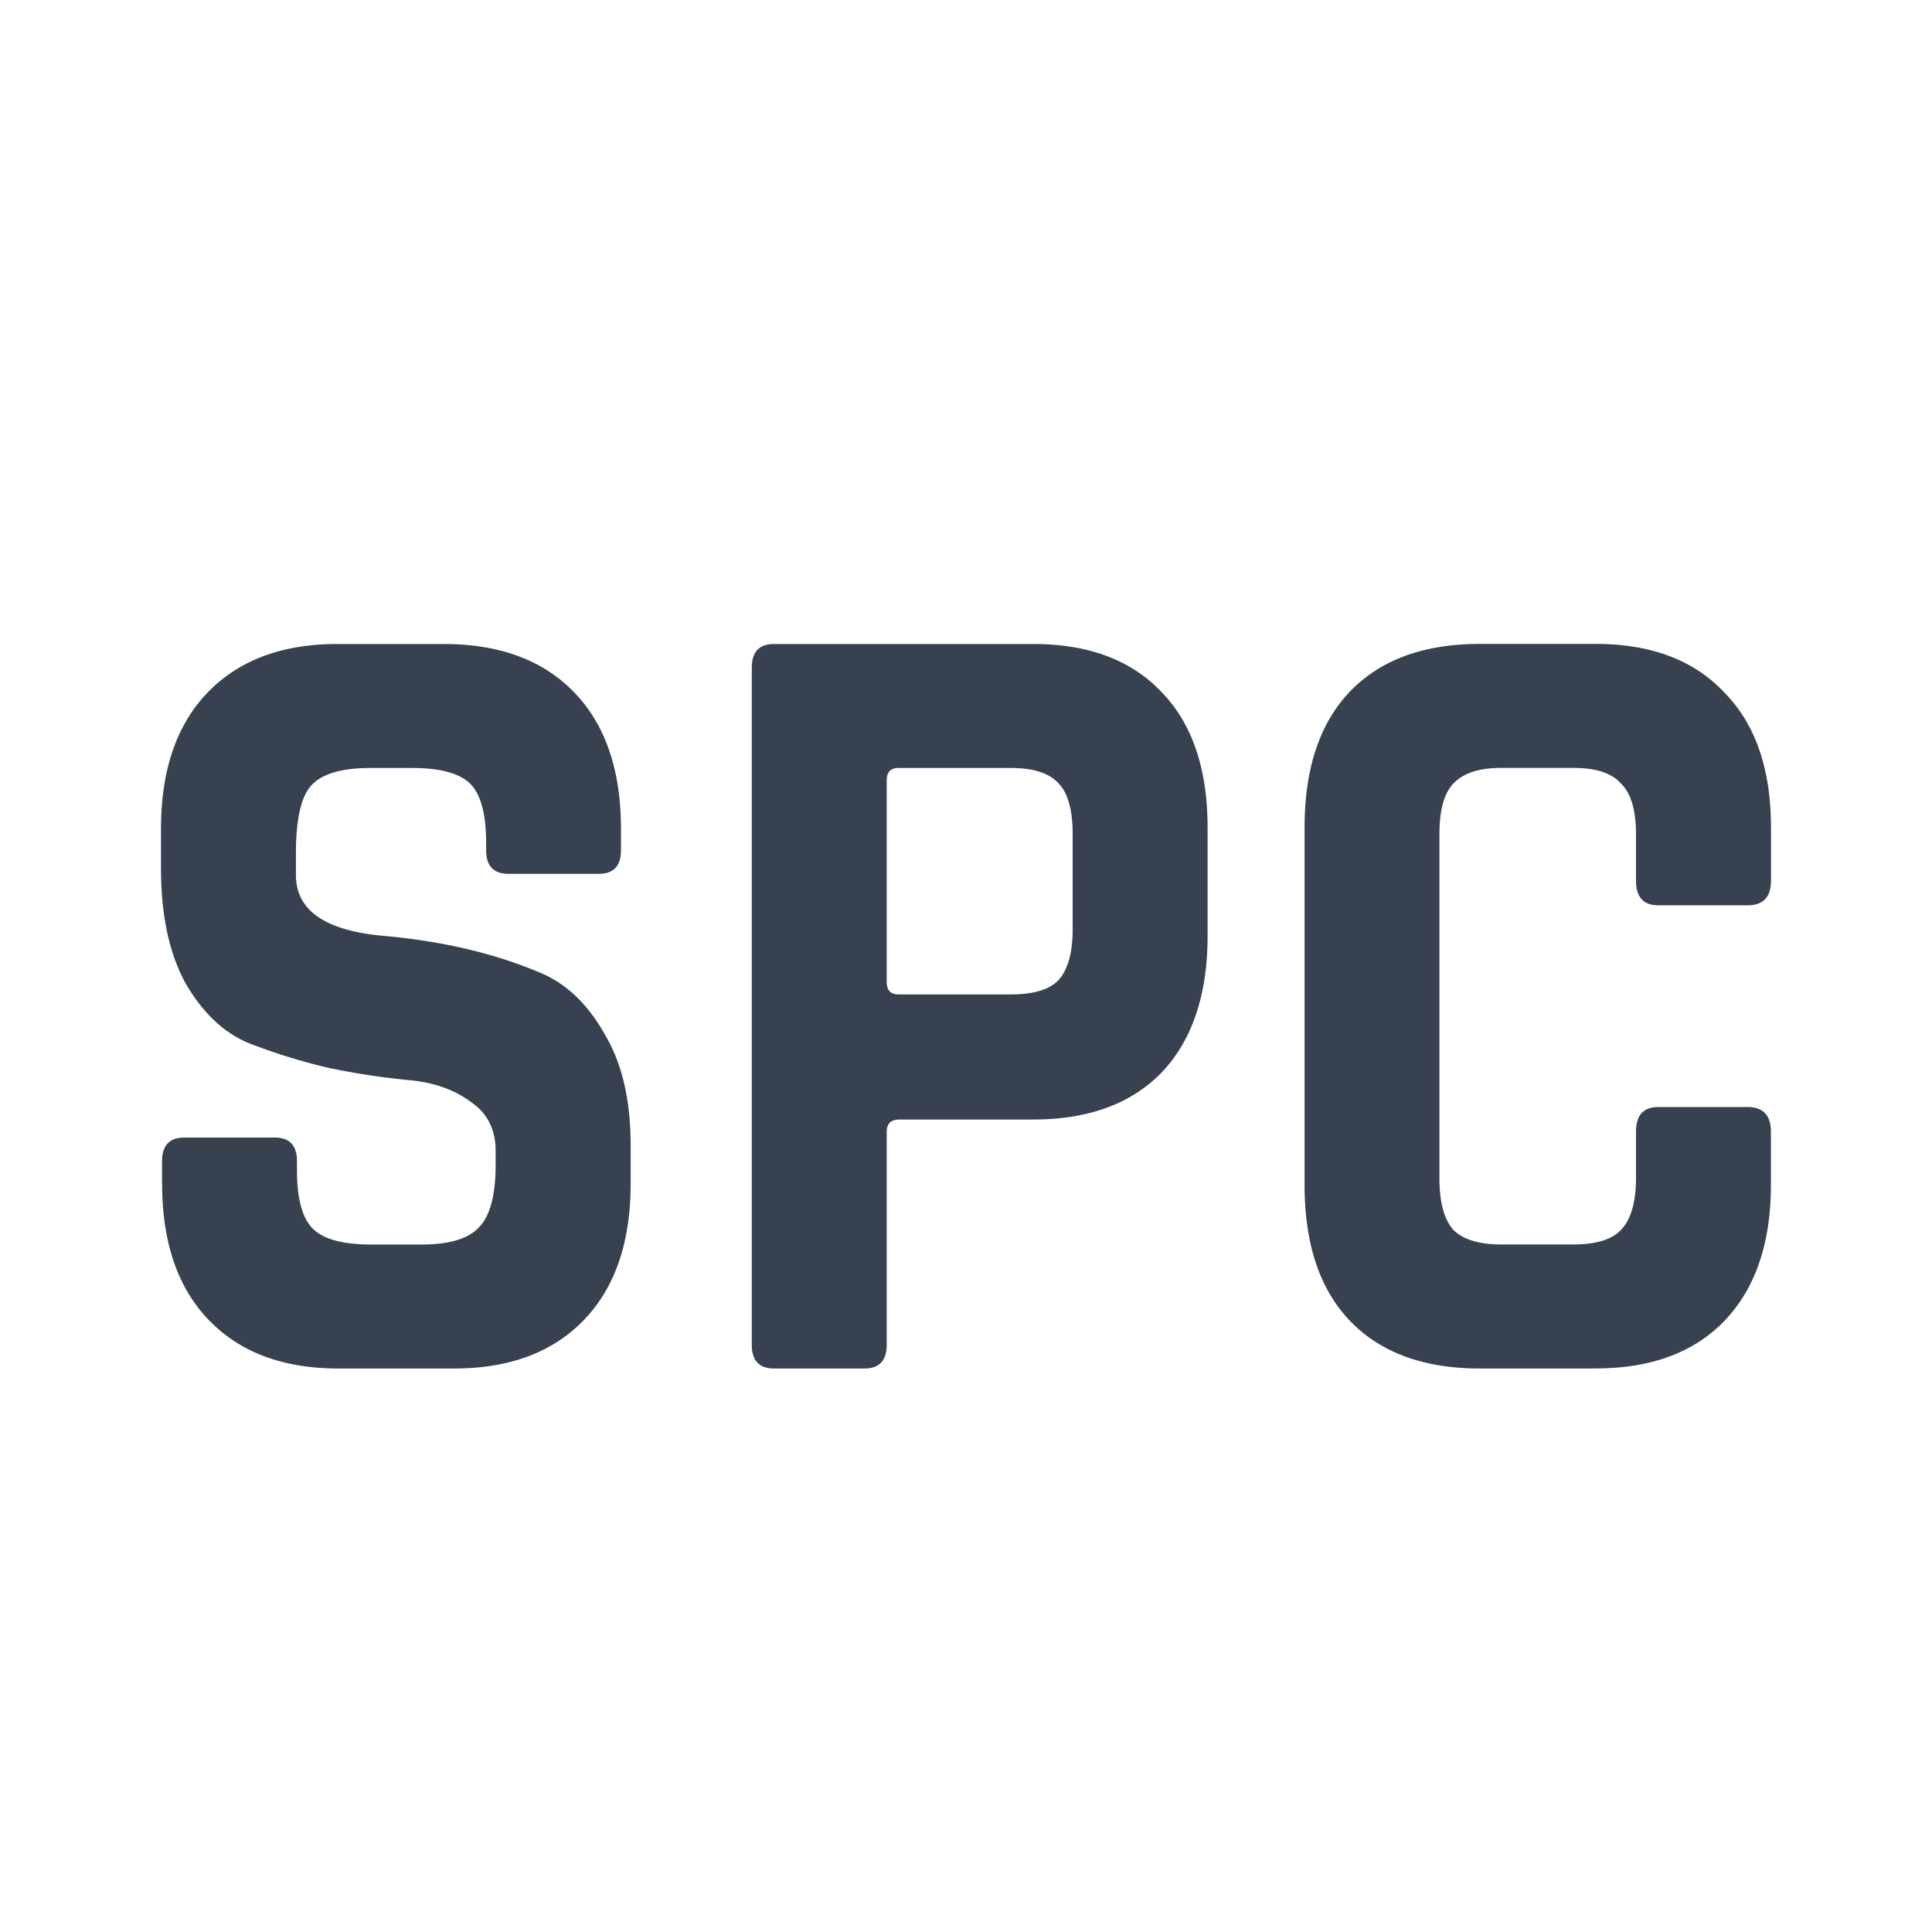 <svg xmlns="http://www.w3.org/2000/svg" width="24" height="24" fill="none"><path fill="#37414F" d="M2.013 14.704v-.28c0-.195.093-.293.277-.293h1.122c.185 0 .277.098.277.294v.111c0 .355.066.598.198.728.132.131.374.196.726.196h.62c.344 0 .581-.07.713-.21.141-.14.211-.4.211-.783v-.168c0-.271-.105-.476-.316-.616-.203-.15-.458-.238-.766-.266a8.989 8.989 0 0 1-1.003-.154 7.363 7.363 0 0 1-.99-.308c-.308-.13-.567-.378-.778-.742C2.1 11.84 2 11.363 2 10.785v-.49c0-.727.194-1.292.58-1.693C2.969 8.2 3.506 8 4.19 8h1.32c.696 0 1.237.2 1.624.602.387.401.58.966.58 1.694v.265c0 .196-.091.294-.276.294H6.316c-.185 0-.277-.098-.277-.294v-.084c0-.364-.066-.61-.198-.741s-.374-.196-.726-.196H4.6c-.36 0-.607.074-.739.224-.123.14-.185.42-.185.84v.265c0 .439.36.69 1.082.756.748.066 1.413.224 1.993.476.308.14.564.392.766.756.211.354.317.812.317 1.372v.476c0 .727-.194 1.292-.581 1.693-.387.401-.924.602-1.61.602H4.204c-.686 0-1.223-.2-1.61-.602-.387-.401-.58-.966-.58-1.694ZM10.738 17H9.616c-.184 0-.277-.098-.277-.294V8.294c0-.196.093-.294.277-.294h3.22c.687 0 1.22.2 1.598.602.378.392.567.952.567 1.68v1.343c0 .728-.189 1.293-.567 1.694-.379.392-.911.588-1.597.588h-1.663c-.106 0-.159.051-.159.154v2.645c0 .196-.092.294-.277.294Zm.423-4.647h1.399c.281 0 .48-.06.593-.182.115-.13.172-.34.172-.63v-1.175c0-.3-.057-.51-.171-.63-.115-.131-.313-.196-.595-.196h-1.398c-.097 0-.146.051-.146.154v2.505c0 .103.049.154.146.154ZM19.822 17h-1.438c-.695 0-1.232-.196-1.61-.588-.379-.392-.568-.956-.568-1.693V10.28c0-.737.19-1.301.567-1.693.379-.392.916-.588 1.61-.588h1.44c.686 0 1.218.2 1.596.602.387.392.581.952.581 1.68v.657c0 .206-.097.308-.29.308H20.6c-.185 0-.277-.102-.277-.308v-.573c0-.3-.062-.51-.185-.63-.114-.131-.312-.196-.594-.196h-.897c-.273 0-.471.065-.594.196-.115.12-.172.33-.172.63v4.268c0 .3.057.514.172.644.123.122.32.182.594.182h.897c.282 0 .48-.06.594-.182.123-.13.185-.345.185-.644v-.573c0-.206.092-.308.277-.308h1.109c.193 0 .29.102.29.308v.658c0 .727-.194 1.292-.58 1.693-.38.392-.911.588-1.598.588Z"/></svg>